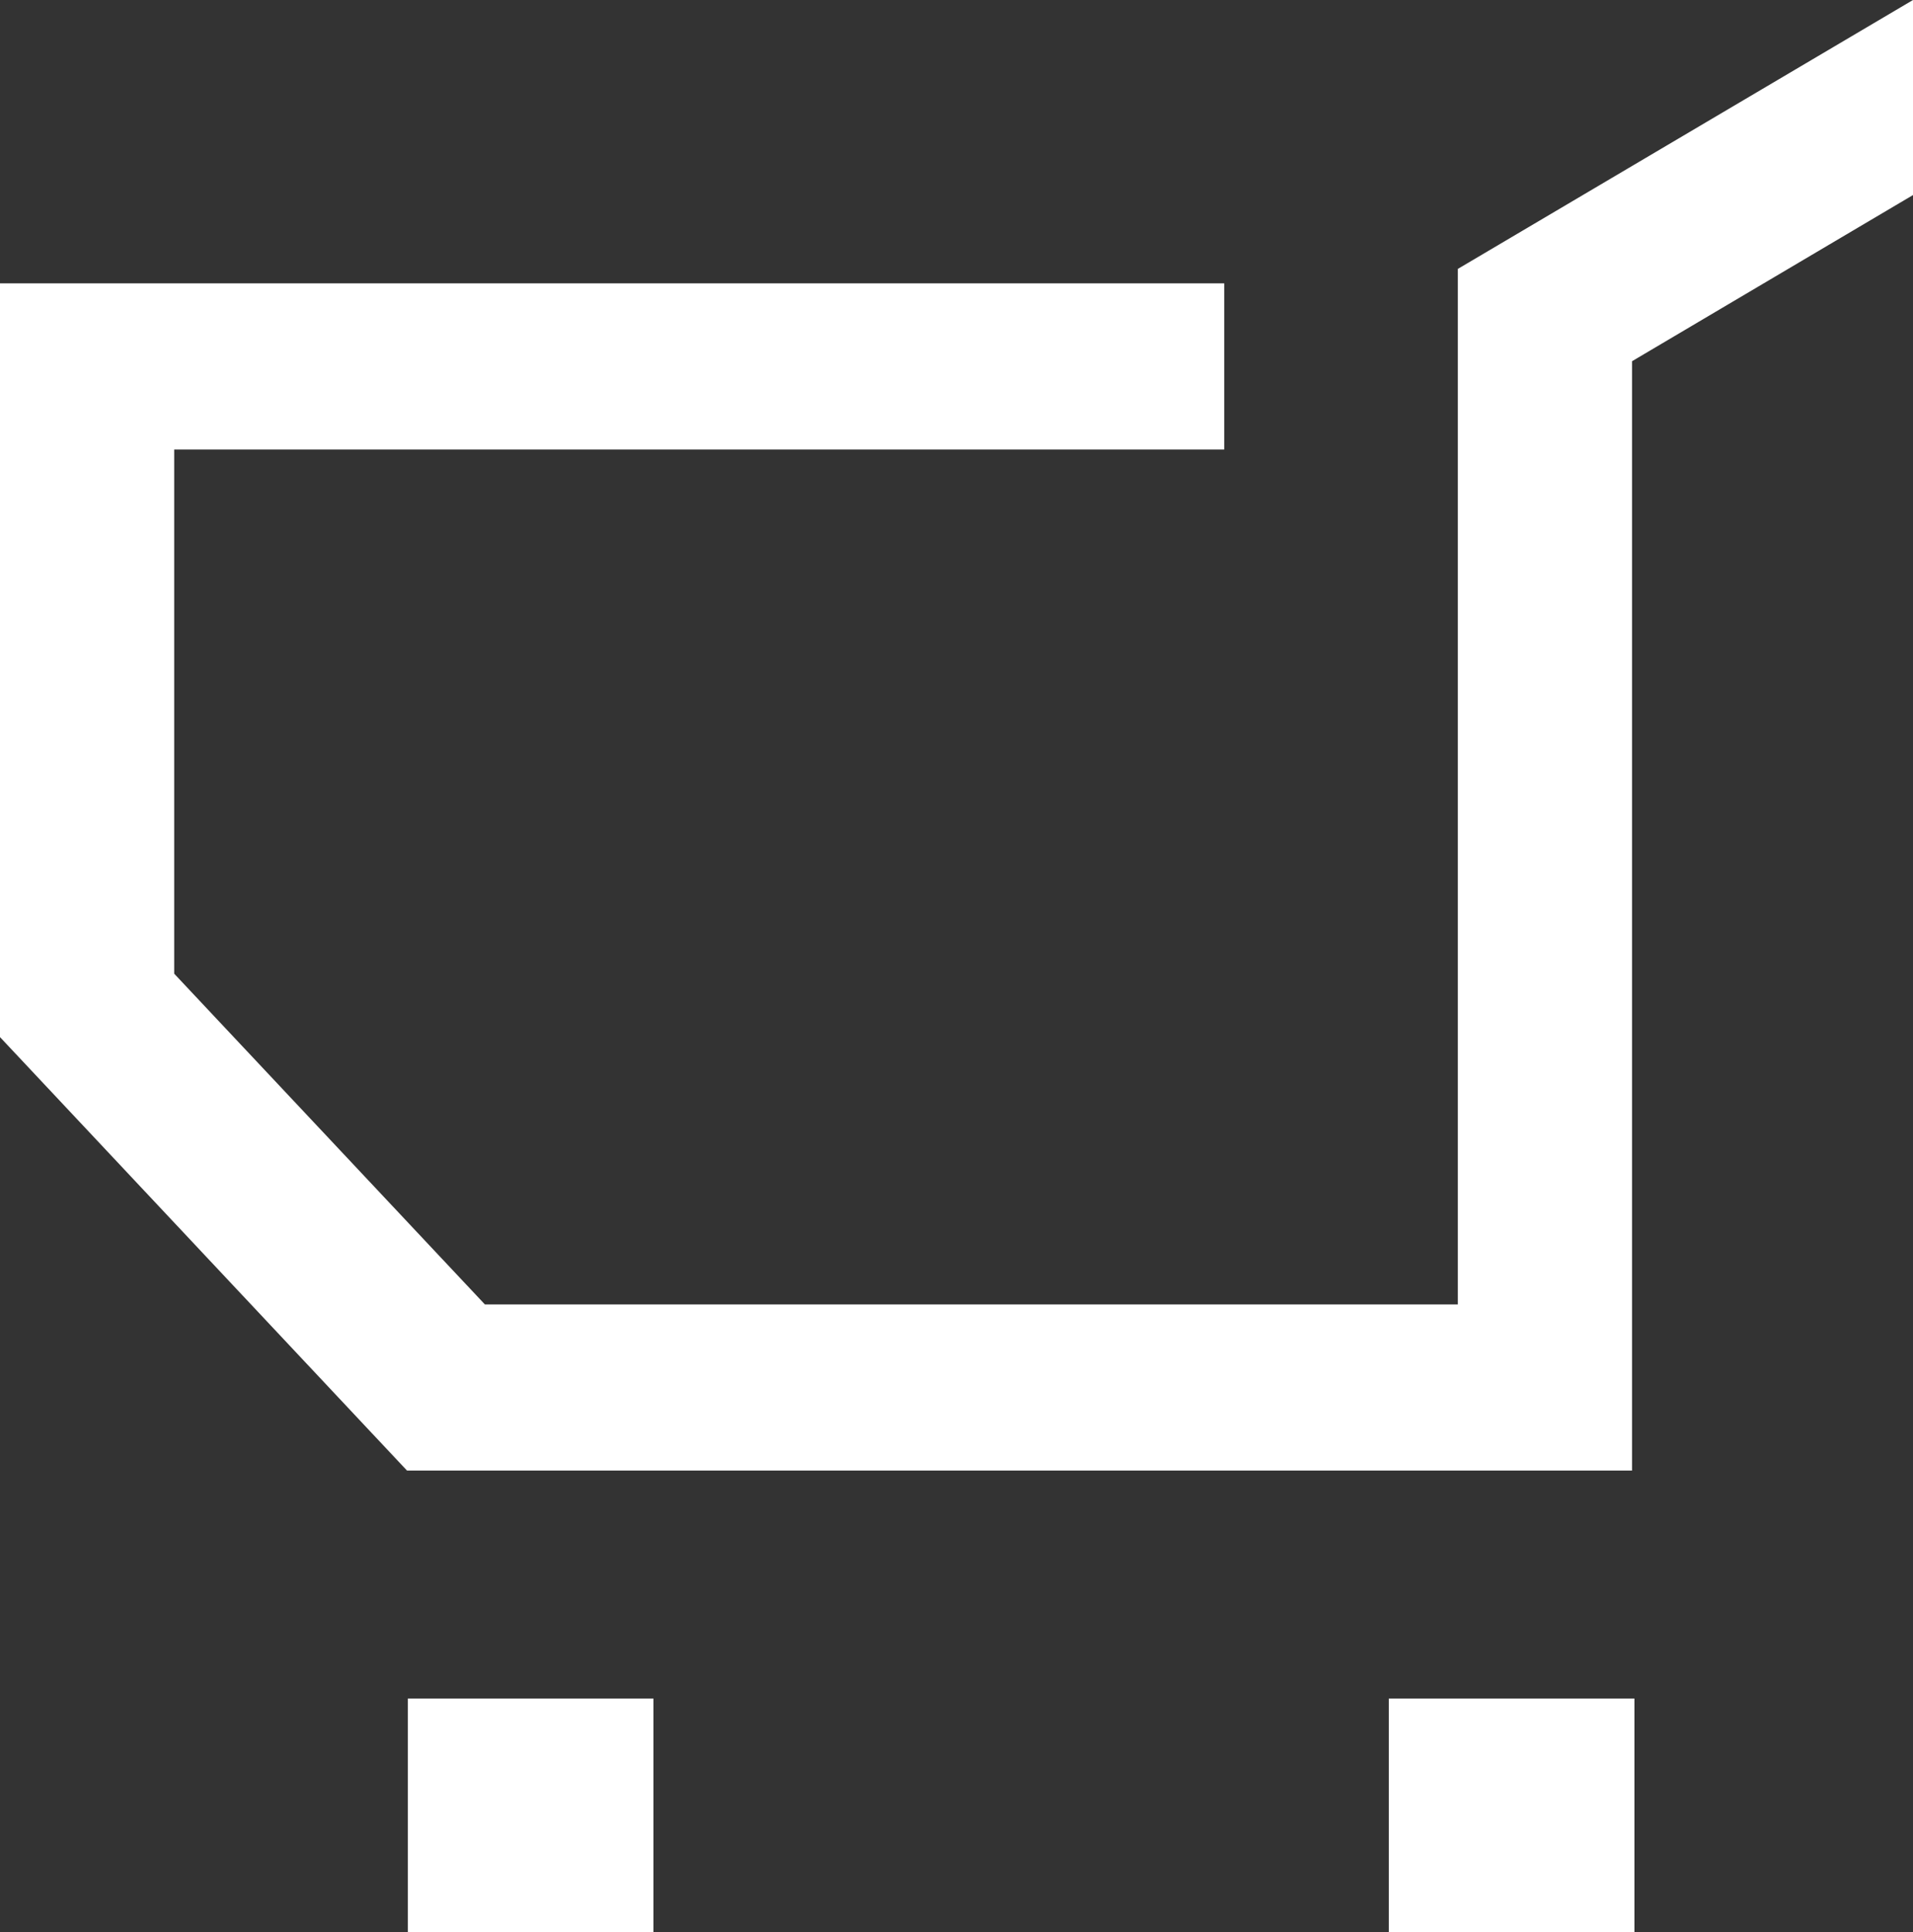 <svg xmlns="http://www.w3.org/2000/svg" viewBox="0 0 23.83 24.07"><rect x="0" y="0" width="23.83" height="24.07" fill="#333333" stroke="none"/><defs><style>.cls-1{fill:#fff;}</style></defs><title>white-shopping-cart</title><g id="Layer_2" data-name="Layer 2"><g id="Layer_1-2" data-name="Layer 1"><rect class="cls-1" x="17.3" y="21.16" width="3.06" height="2.91"/><rect class="cls-1" x="5.08" y="21.16" width="3.06" height="2.91"/><polygon class="cls-1" points="20.33 18.32 5.07 18.32 0 12.92 0 3.53 15.25 3.53 15.25 5.6 2.17 5.6 2.17 12.13 6.04 16.25 18.16 16.25 18.16 3.35 23.83 0 23.83 2.43 20.33 4.5 20.33 18.32"/></g></g></svg>